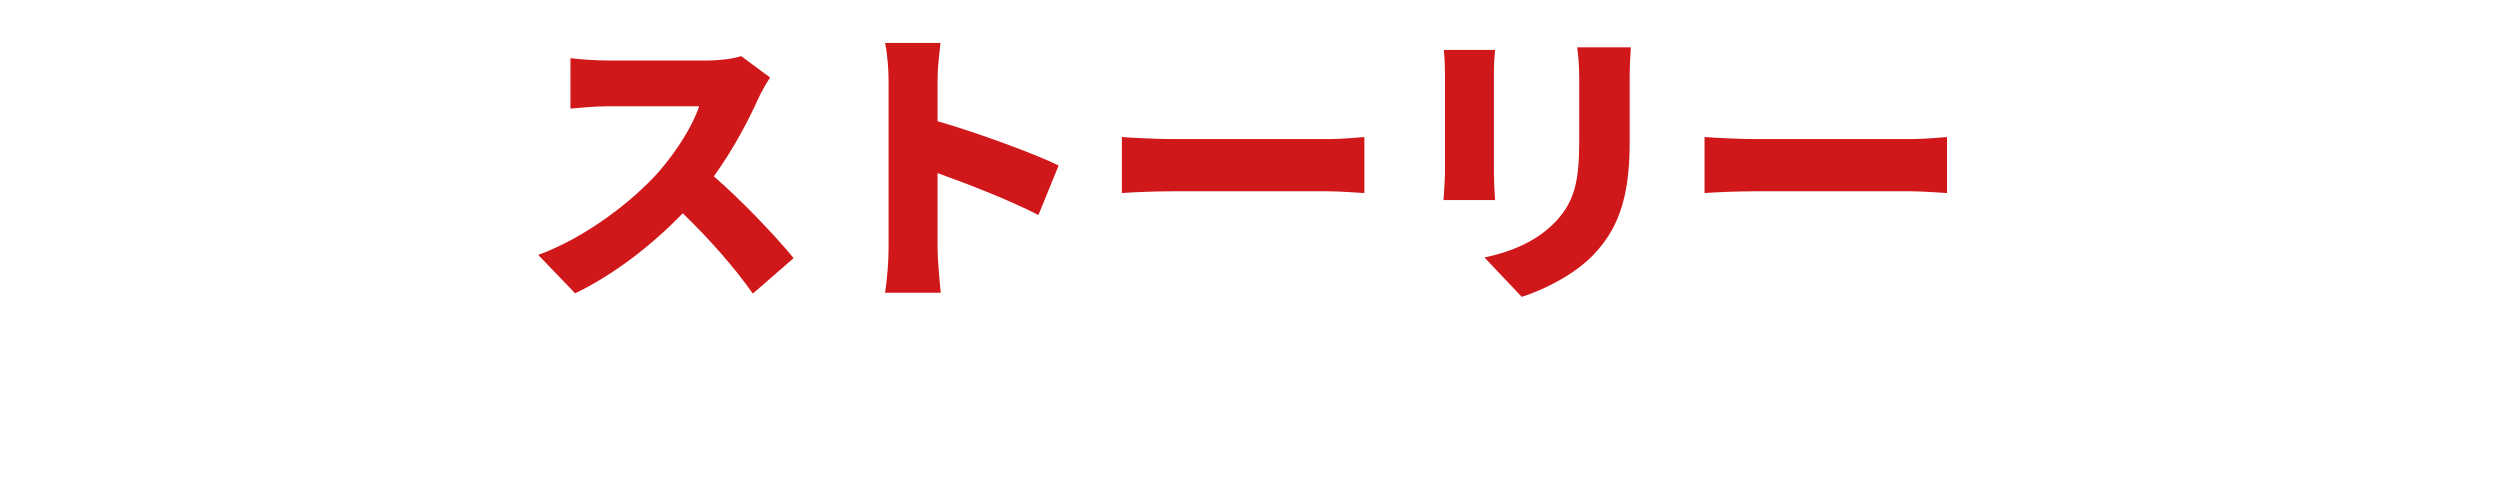 <svg width="324" height="62" viewBox="0 0 324 62" fill="none" xmlns="http://www.w3.org/2000/svg"><path d="M99.81 10.046c-.342.494-1.14 1.824-1.558 2.774-1.254 2.812-3.268 6.612-5.738 10.032 3.686 3.192 8.246 8.018 10.336 10.602l-5.282 4.598c-2.432-3.458-5.662-7.106-9.082-10.412-3.99 4.142-8.968 7.98-13.946 10.374l-4.788-4.978c6.156-2.242 12.16-6.916 15.542-10.678 2.47-2.812 4.522-6.156 5.32-8.588h-11.818c-1.71 0-3.8.228-4.864.304V7.538c1.33.19 3.762.304 4.864.304h12.692c1.9 0 3.686-.266 4.56-.57l3.762 2.774ZM115.161 32.2V10.502c0-1.52-.152-3.496-.456-4.94h7.182c-.152 1.444-.38 3.116-.38 4.94v5.206c5.13 1.482 12.502 4.18 15.694 5.738l-2.622 6.422c-3.838-1.976-9.044-3.99-13.072-5.434V32.2c0 1.026.228 4.028.418 5.738h-7.22c.266-1.634.456-4.18.456-5.738Zm30.235-14.44c1.52.114 4.712.266 6.574.266h20.178c1.71 0 3.572-.19 4.674-.266v7.258c-.988-.038-3.116-.228-4.674-.228H151.97c-2.166 0-5.016.114-6.574.228V17.76Zm65.961-11.628c-.076 1.14-.152 2.432-.152 4.104v8.284c0 7.638-1.786 11.438-4.674 14.478-2.546 2.66-6.536 4.598-9.31 5.472l-4.826-5.092c3.952-.874 6.916-2.28 9.196-4.636 2.546-2.698 3.078-5.396 3.078-10.64v-7.866c0-1.672-.114-2.964-.266-4.104h6.954Zm-17.594.342c-.076.95-.152 1.634-.152 3.002v12.92c0 .95.076 2.546.152 3.534h-6.688c.038-.76.19-2.394.19-3.572V9.476c0-.722-.038-2.052-.152-3.002h6.65Zm27.145 11.286c1.52.114 4.712.266 6.574.266h20.178c1.71 0 3.572-.19 4.674-.266v7.258c-.988-.038-3.116-.228-4.674-.228h-20.178c-2.166 0-5.016.114-6.574.228V17.76Z" fill="#D0171A"/></svg>
